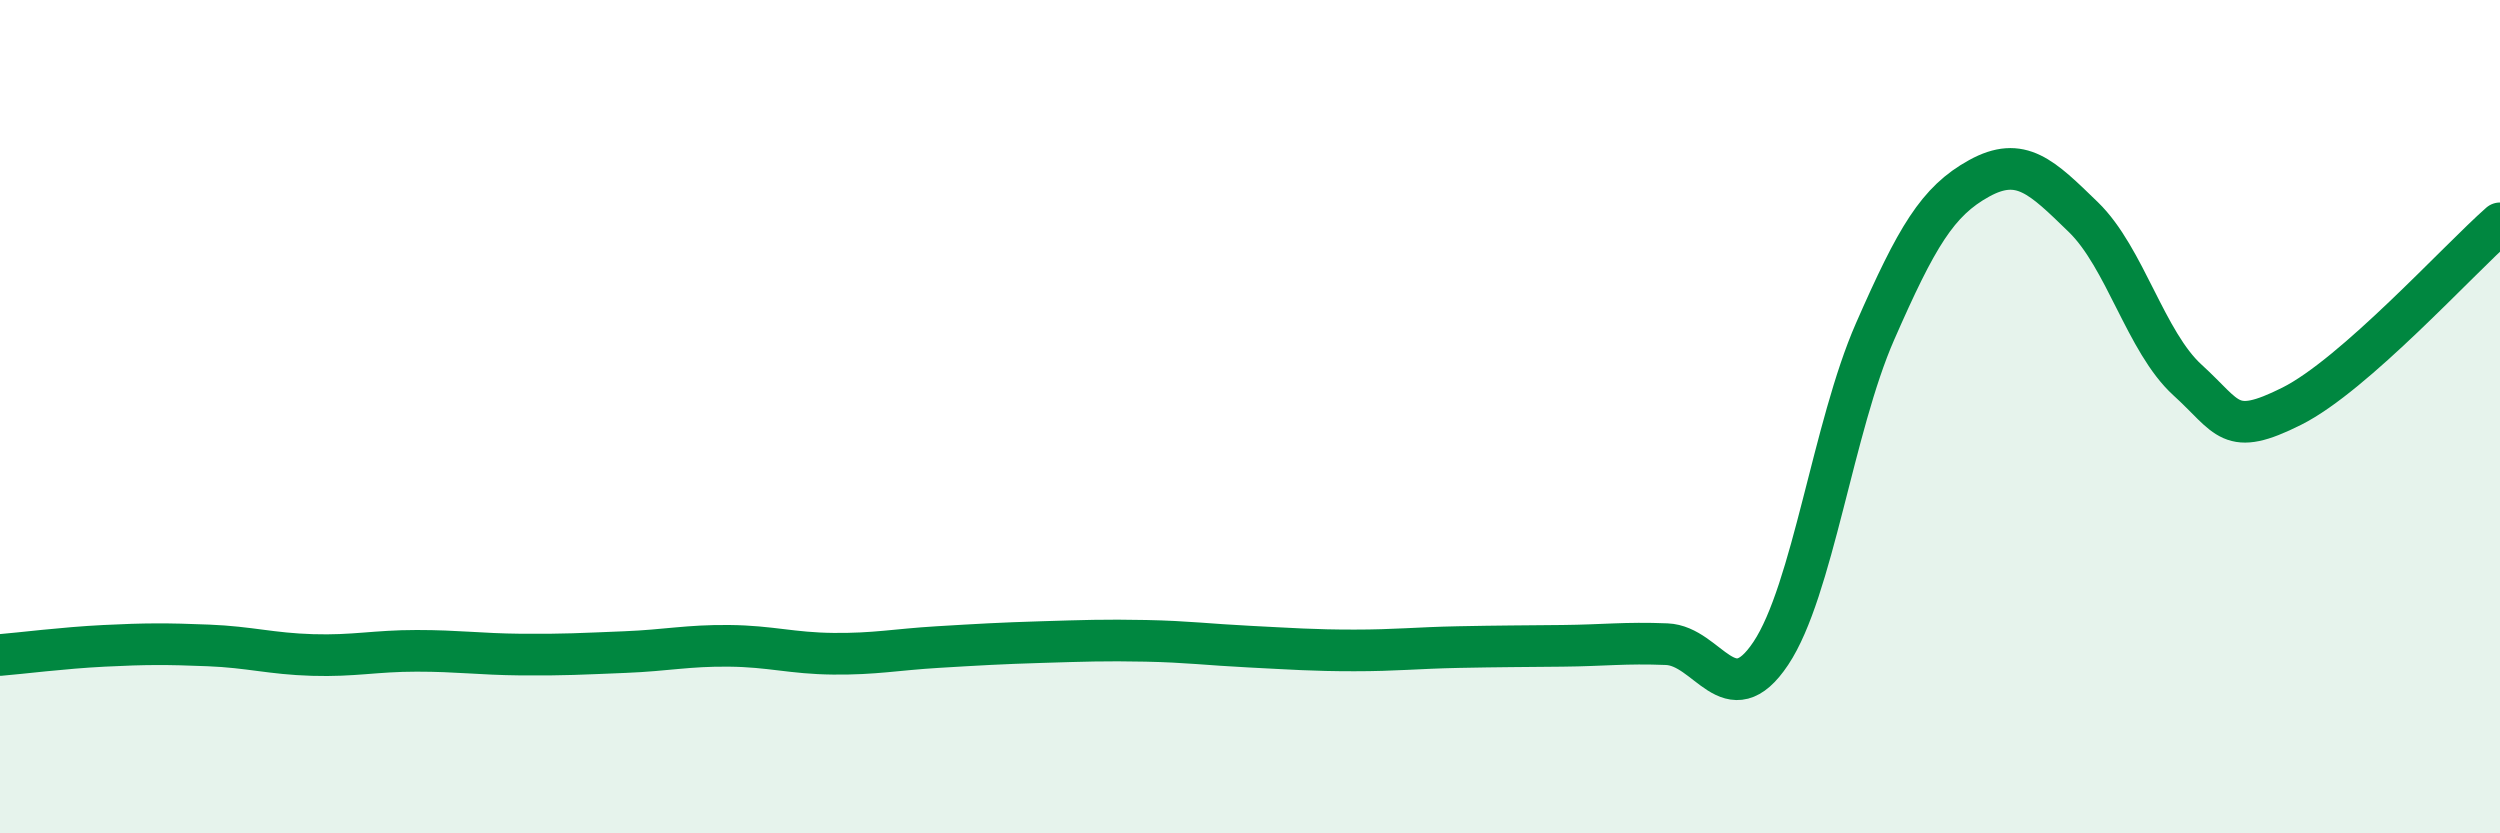 
    <svg width="60" height="20" viewBox="0 0 60 20" xmlns="http://www.w3.org/2000/svg">
      <path
        d="M 0,15.72 C 0.5,15.68 1.5,15.55 2.5,15.5 C 3.5,15.45 4,15.45 5,15.49 C 6,15.53 6.5,15.69 7.5,15.72 C 8.5,15.75 9,15.62 10,15.62 C 11,15.62 11.5,15.7 12.5,15.71 C 13.5,15.72 14,15.69 15,15.65 C 16,15.61 16.5,15.49 17.5,15.5 C 18.5,15.51 19,15.68 20,15.69 C 21,15.7 21.5,15.59 22.5,15.53 C 23.5,15.47 24,15.44 25,15.41 C 26,15.38 26.5,15.36 27.5,15.38 C 28.5,15.4 29,15.47 30,15.52 C 31,15.57 31.5,15.61 32.5,15.61 C 33.5,15.61 34,15.55 35,15.53 C 36,15.51 36.5,15.51 37.5,15.5 C 38.5,15.49 39,15.42 40,15.46 C 41,15.5 41.5,17.18 42.5,15.68 C 43.5,14.18 44,10.24 45,7.96 C 46,5.68 46.5,4.83 47.5,4.28 C 48.5,3.73 49,4.24 50,5.21 C 51,6.18 51.5,8.21 52.5,9.12 C 53.5,10.03 53.5,10.5 55,9.75 C 56.5,9 59,6.24 60,5.36L60 20L0 20Z"
        fill="#008740"
        opacity="0.1"
        stroke-linecap="round"
        stroke-linejoin="round"
      />
      <path
        d="M 0,15.72 C 0.5,15.68 1.5,15.55 2.5,15.5 C 3.5,15.45 4,15.45 5,15.49 C 6,15.53 6.5,15.69 7.5,15.72 C 8.5,15.75 9,15.62 10,15.62 C 11,15.62 11.5,15.7 12.5,15.71 C 13.5,15.72 14,15.69 15,15.65 C 16,15.61 16.5,15.49 17.5,15.5 C 18.5,15.51 19,15.68 20,15.69 C 21,15.7 21.5,15.59 22.5,15.53 C 23.5,15.47 24,15.44 25,15.41 C 26,15.38 26.5,15.36 27.5,15.38 C 28.5,15.4 29,15.47 30,15.52 C 31,15.57 31.5,15.61 32.5,15.61 C 33.5,15.61 34,15.55 35,15.53 C 36,15.51 36.5,15.51 37.5,15.5 C 38.5,15.49 39,15.42 40,15.46 C 41,15.5 41.5,17.18 42.5,15.68 C 43.5,14.18 44,10.24 45,7.96 C 46,5.68 46.5,4.83 47.5,4.28 C 48.5,3.73 49,4.24 50,5.21 C 51,6.18 51.5,8.21 52.5,9.12 C 53.5,10.03 53.5,10.5 55,9.75 C 56.5,9 59,6.24 60,5.36"
        stroke="#008740"
        stroke-width="1"
        fill="none"
        stroke-linecap="round"
        stroke-linejoin="round"
      />
    </svg>
  